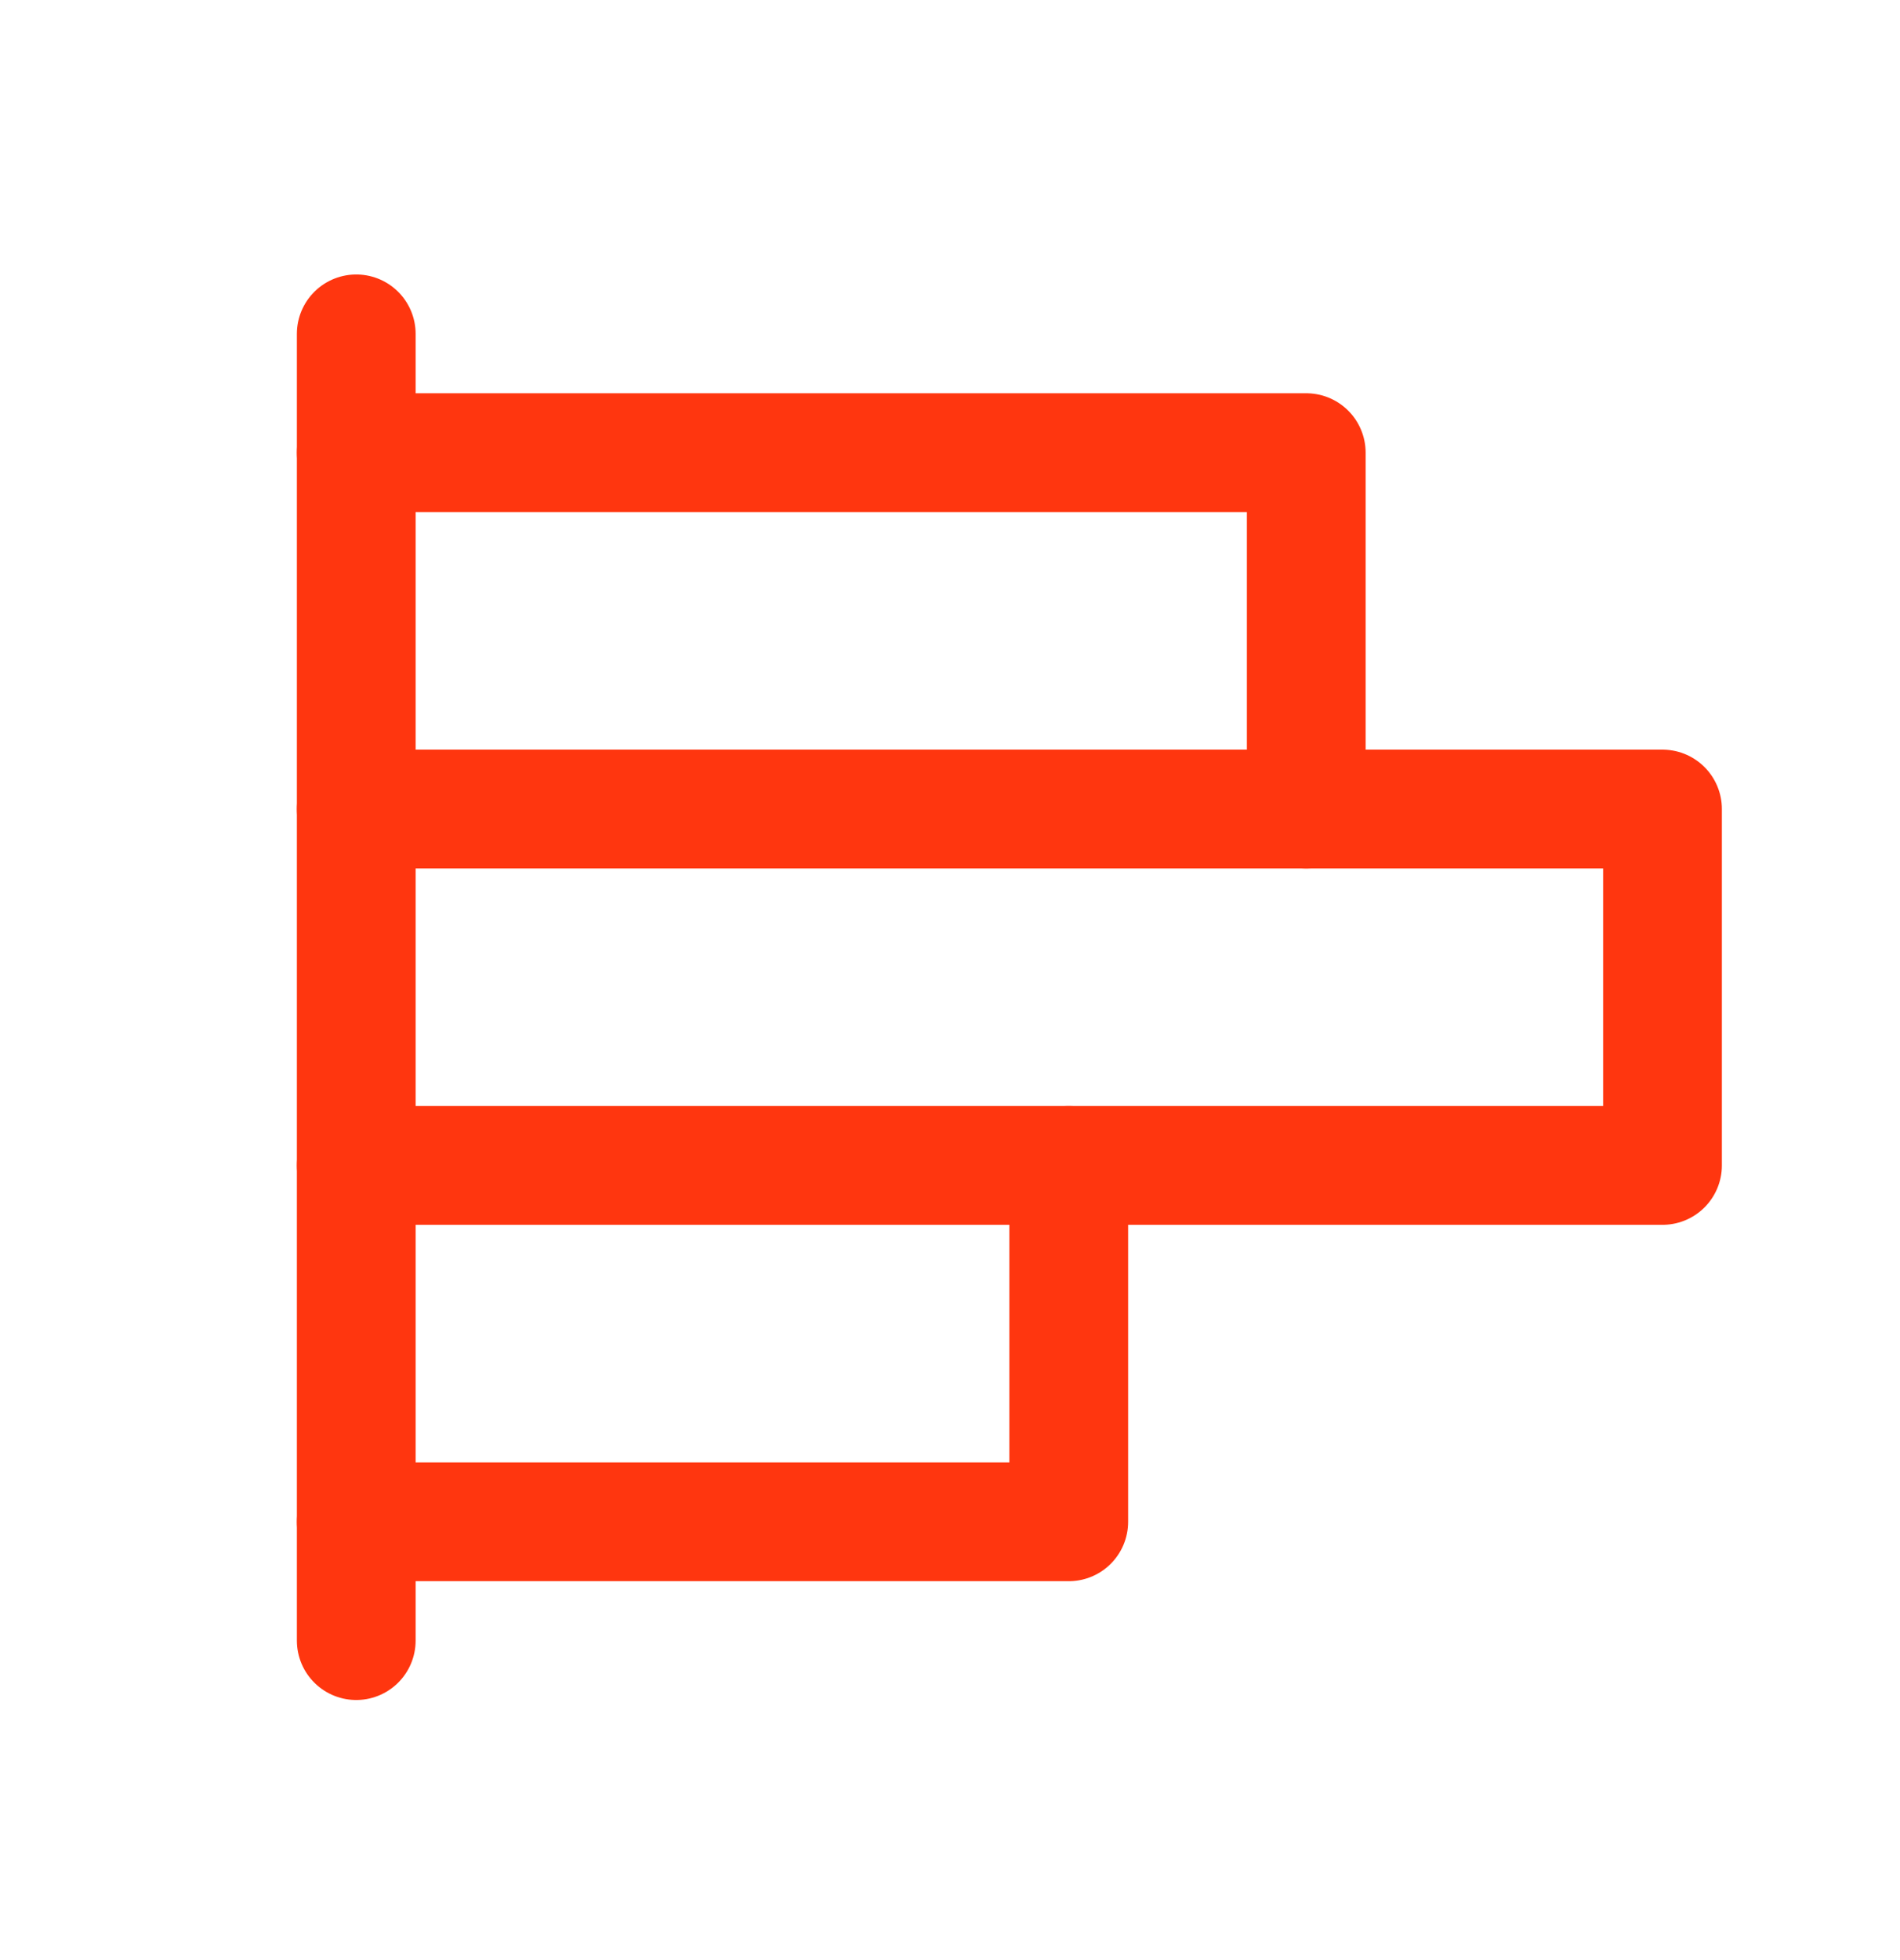 <?xml version="1.0" encoding="UTF-8"?> <svg xmlns="http://www.w3.org/2000/svg" width="32" height="33" viewBox="0 0 32 33" fill="none"><g clip-path="url(#clip0_4334_6366)"><path d="M6 27.621V5.621" stroke="#FF360F" stroke-width="2" stroke-linecap="round" stroke-linejoin="round"></path><path d="M6 7.621H22V13.621" stroke="#FF360F" stroke-width="2" stroke-linecap="round" stroke-linejoin="round"></path><path d="M6 13.621H28V19.621H6" stroke="#FF360F" stroke-width="2" stroke-linecap="round" stroke-linejoin="round"></path><path d="M18 19.621V25.621H6" stroke="#FF360F" stroke-width="2" stroke-linecap="round" stroke-linejoin="round"></path></g><defs><clipPath id="clip0_4334_6366"><rect width="32" height="32" fill="white" transform="translate(0 0.621)"></rect></clipPath></defs></svg> 